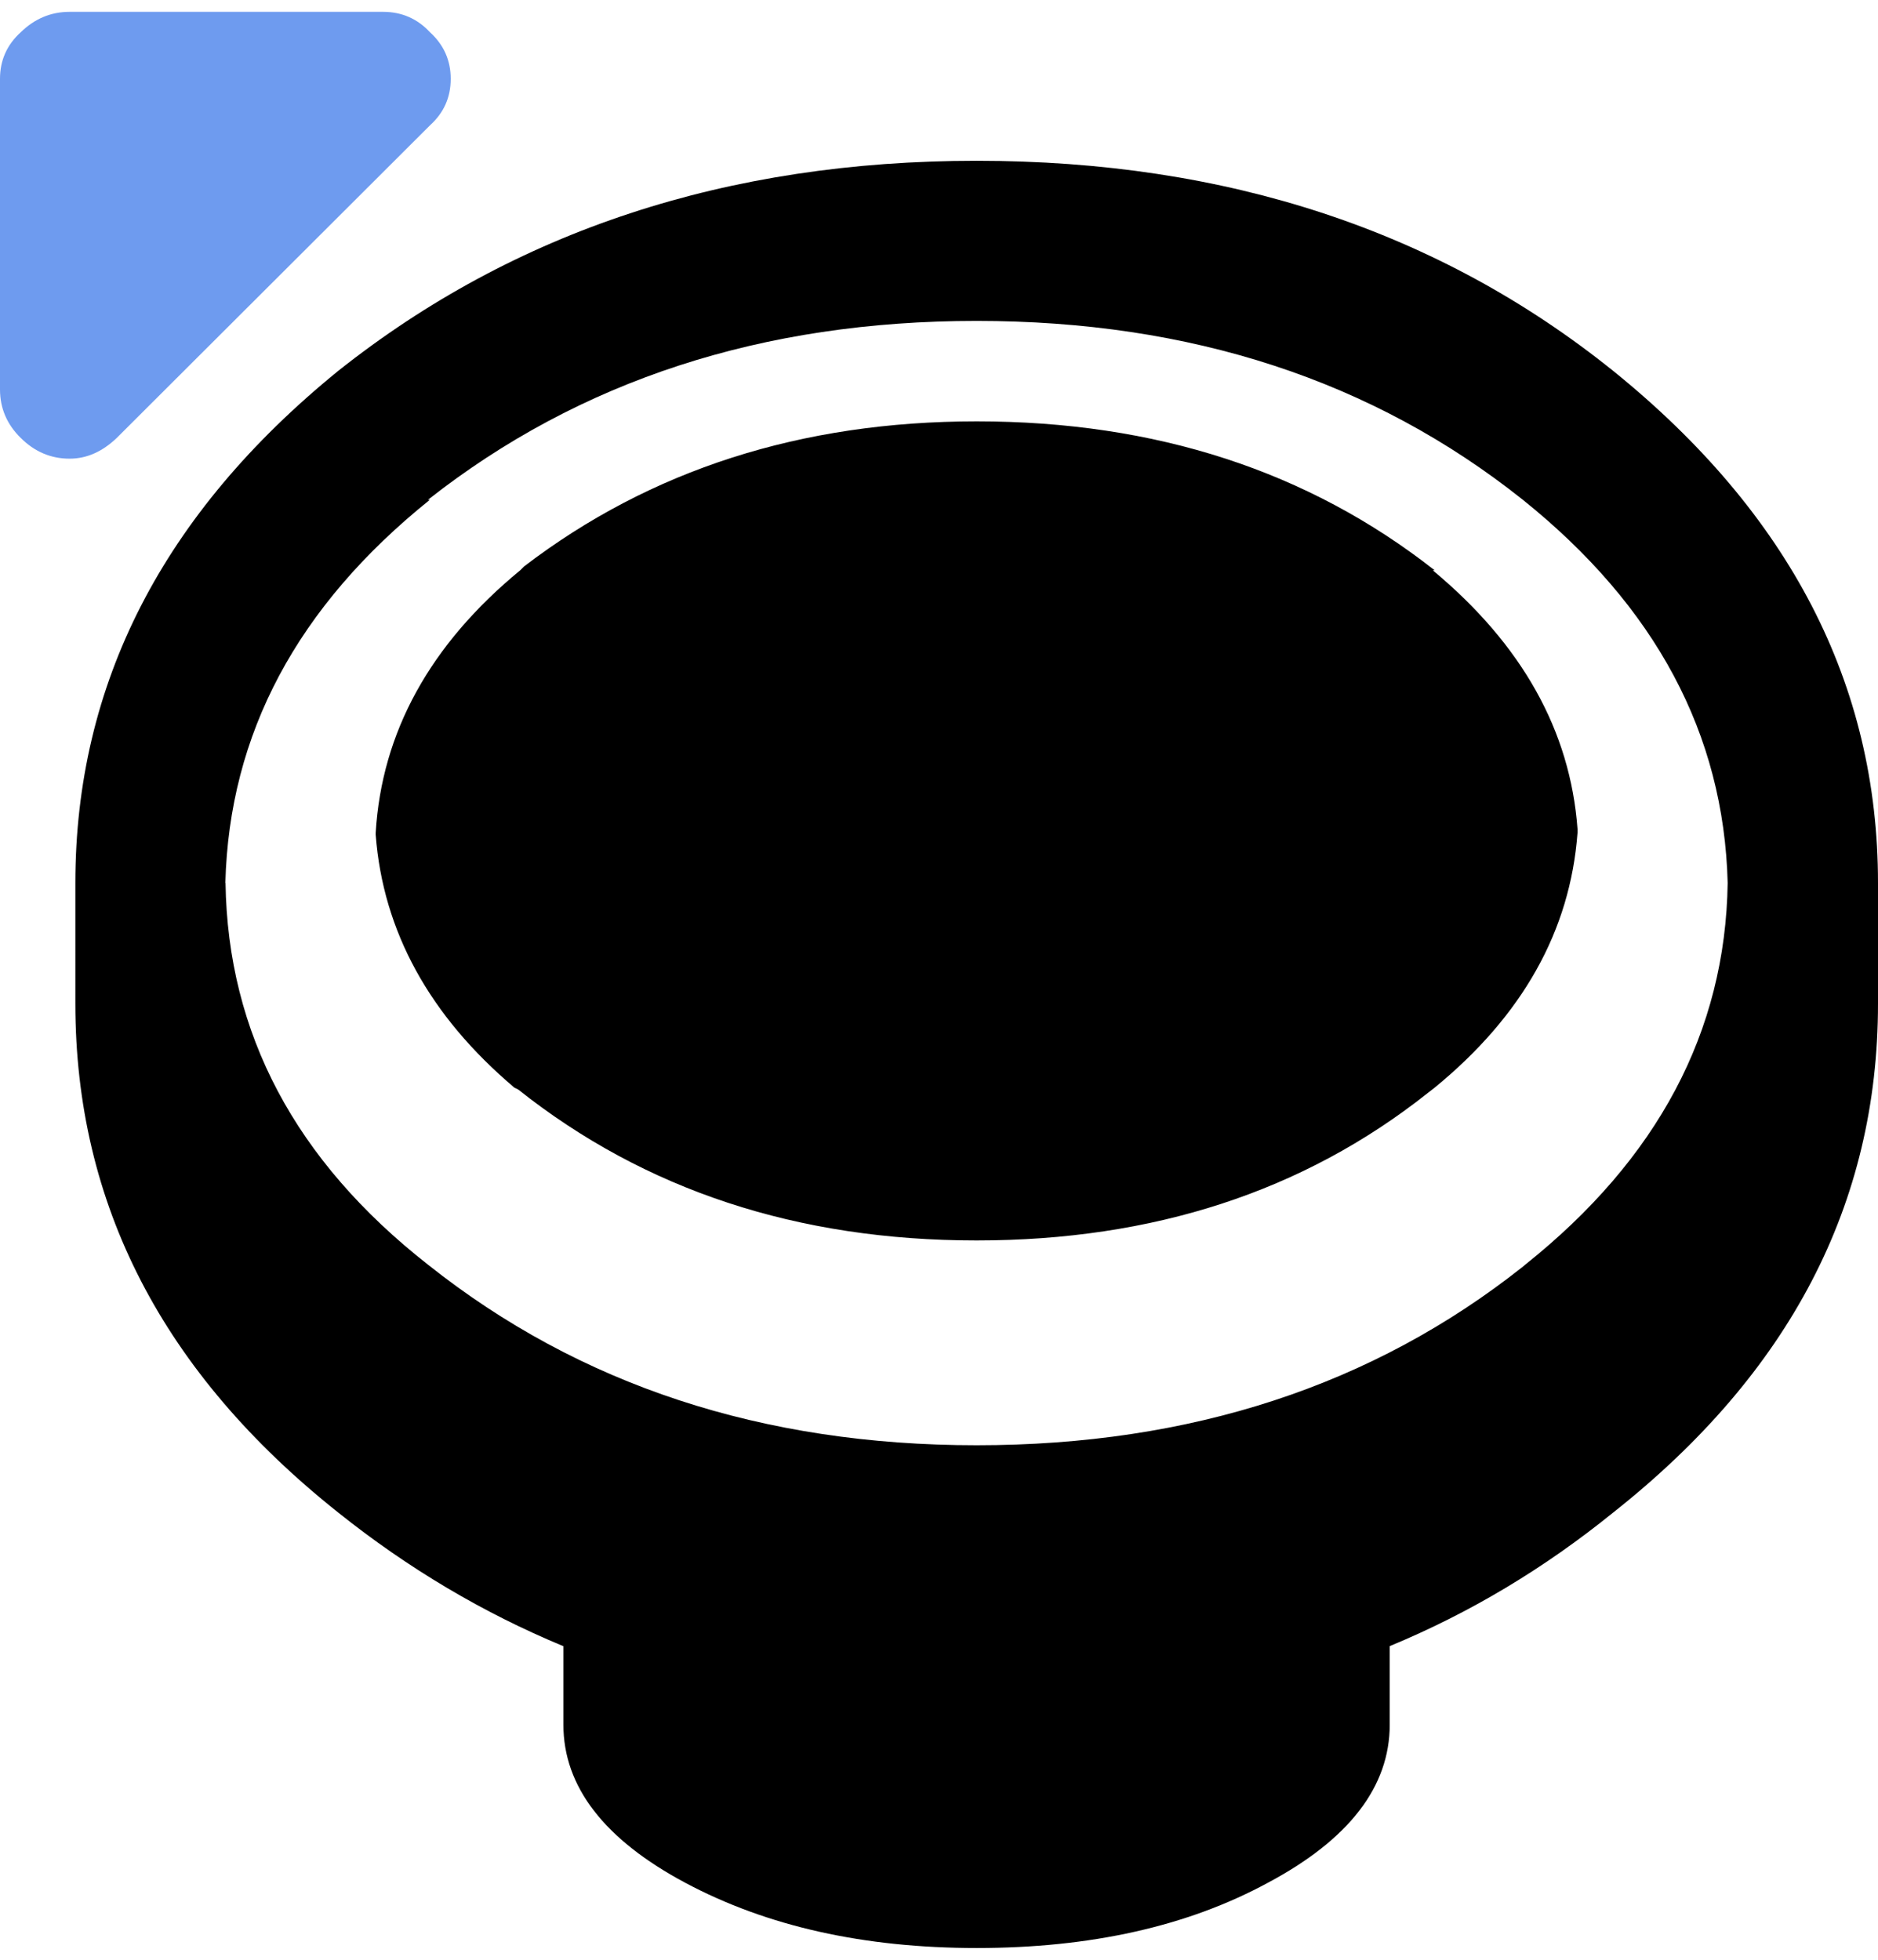 <svg xmlns="http://www.w3.org/2000/svg" width="23" height="24"><path fill="currentColor" d="M17.547 6.984c1.094.91 1.684 1.965 1.773 3.168v.047c-.09 1.203-.676 2.242-1.75 3.121l-.09.07c-1.52 1.203-3.359 1.801-5.52 1.801-2.195 0-4.062-.617-5.613-1.848l-.047-.023c-1.039-.879-1.609-1.914-1.699-3.098v-.023c.074-1.23.664-2.305 1.77-3.215l.047-.047C7.965 5.754 9.812 5.16 11.961 5.16c2.195 0 4.062.609 5.609 1.824h-.023m-.527 14.137c0 .758-.496 1.406-1.496 1.938-.98.531-2.168.797-3.562.797-1.383 0-2.57-.266-3.566-.797-.996-.531-1.496-1.18-1.496-1.938v-.961c-.98-.406-1.902-.953-2.758-1.637-2.148-1.707-3.219-3.777-3.219-6.23V10.812c0-2.434 1.07-4.523 3.219-6.27C6.301 2.828 8.906 1.969 11.961 1.969c3.066 0 5.664.859 7.797 2.574C21.918 6.289 23 8.379 23 10.812v1.48c0 2.453-1.082 4.523-3.242 6.23-.844.684-1.754 1.23-2.738 1.637v.961M2.762 10.812c.027 1.844.855 3.402 2.48 4.676 1.859 1.477 4.098 2.211 6.719 2.211 2.621 0 4.852-.73 6.691-2.188l.027-.023c1.621-1.293 2.453-2.852 2.48-4.676-.047-1.824-.883-3.387-2.508-4.691-1.84-1.465-4.07-2.191-6.691-2.191-2.621 0-4.859.727-6.719 2.191h.023c-1.625 1.305-2.457 2.867-2.504 4.691"/><path fill="#6e9bef" d="M5.266 1.535 1.43 5.363c-.176.168-.367.254-.578.254-.23 0-.43-.086-.598-.254C.086 5.199 0 5 0 4.77V.965C0 .738.086.547.254.395c.168-.164.367-.25.598-.25h3.84c.23 0 .422.086.574.25.168.152.254.344.254.57 0 .23-.086.418-.254.57"/></svg>